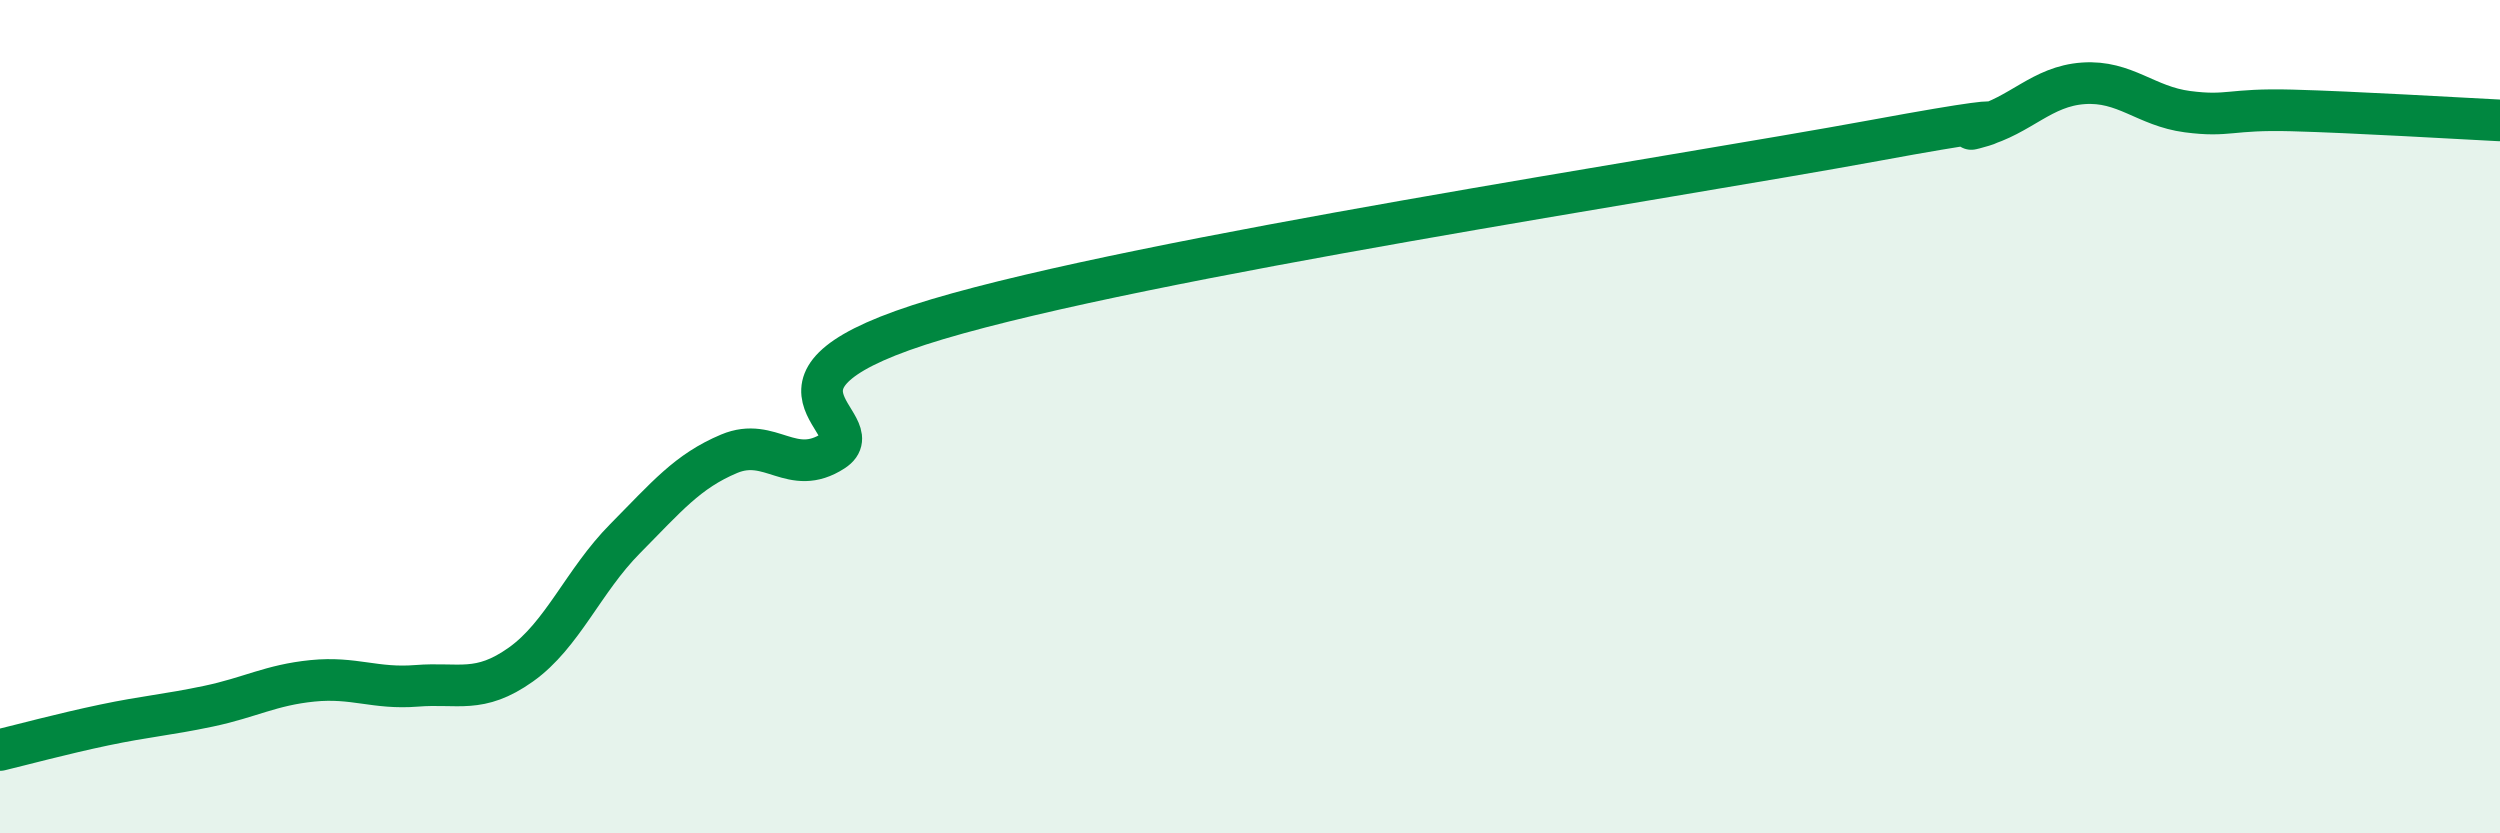 
    <svg width="60" height="20" viewBox="0 0 60 20" xmlns="http://www.w3.org/2000/svg">
      <path
        d="M 0,18 C 0.5,17.88 1.5,17.61 2.5,17.4 C 3.5,17.19 4,17.16 5,16.95 C 6,16.74 6.5,16.44 7.5,16.34 C 8.5,16.24 9,16.54 10,16.46 C 11,16.38 11.5,16.66 12.5,15.95 C 13.5,15.24 14,13.94 15,12.93 C 16,11.92 16.5,11.31 17.5,10.89 C 18.5,10.47 19,11.47 20,10.82 C 21,10.17 17.5,9.15 22.5,7.66 C 27.5,6.17 40,4.29 45,3.37 C 50,2.45 46.5,3.31 47.5,3.04 C 48.5,2.77 49,2.07 50,2 C 51,1.93 51.5,2.55 52.5,2.68 C 53.5,2.81 53.5,2.61 55,2.65 C 56.5,2.69 59,2.84 60,2.89L60 20L0 20Z"
        fill="#008740"
        opacity="0.1"
        stroke-linecap="round"
        stroke-linejoin="round"
      />
      <path
        d="M 0,18 C 0.5,17.88 1.5,17.61 2.5,17.4 C 3.5,17.19 4,17.16 5,16.95 C 6,16.74 6.5,16.44 7.5,16.34 C 8.5,16.24 9,16.54 10,16.46 C 11,16.38 11.5,16.66 12.5,15.95 C 13.5,15.24 14,13.94 15,12.93 C 16,11.92 16.5,11.31 17.5,10.89 C 18.5,10.47 19,11.47 20,10.82 C 21,10.17 17.5,9.15 22.5,7.66 C 27.5,6.17 40,4.29 45,3.37 C 50,2.45 46.5,3.31 47.5,3.04 C 48.5,2.77 49,2.07 50,2 C 51,1.93 51.5,2.55 52.5,2.68 C 53.5,2.81 53.5,2.61 55,2.65 C 56.5,2.69 59,2.84 60,2.89"
        stroke="#008740"
        stroke-width="1"
        fill="none"
        stroke-linecap="round"
        stroke-linejoin="round"
      />
    </svg>
  